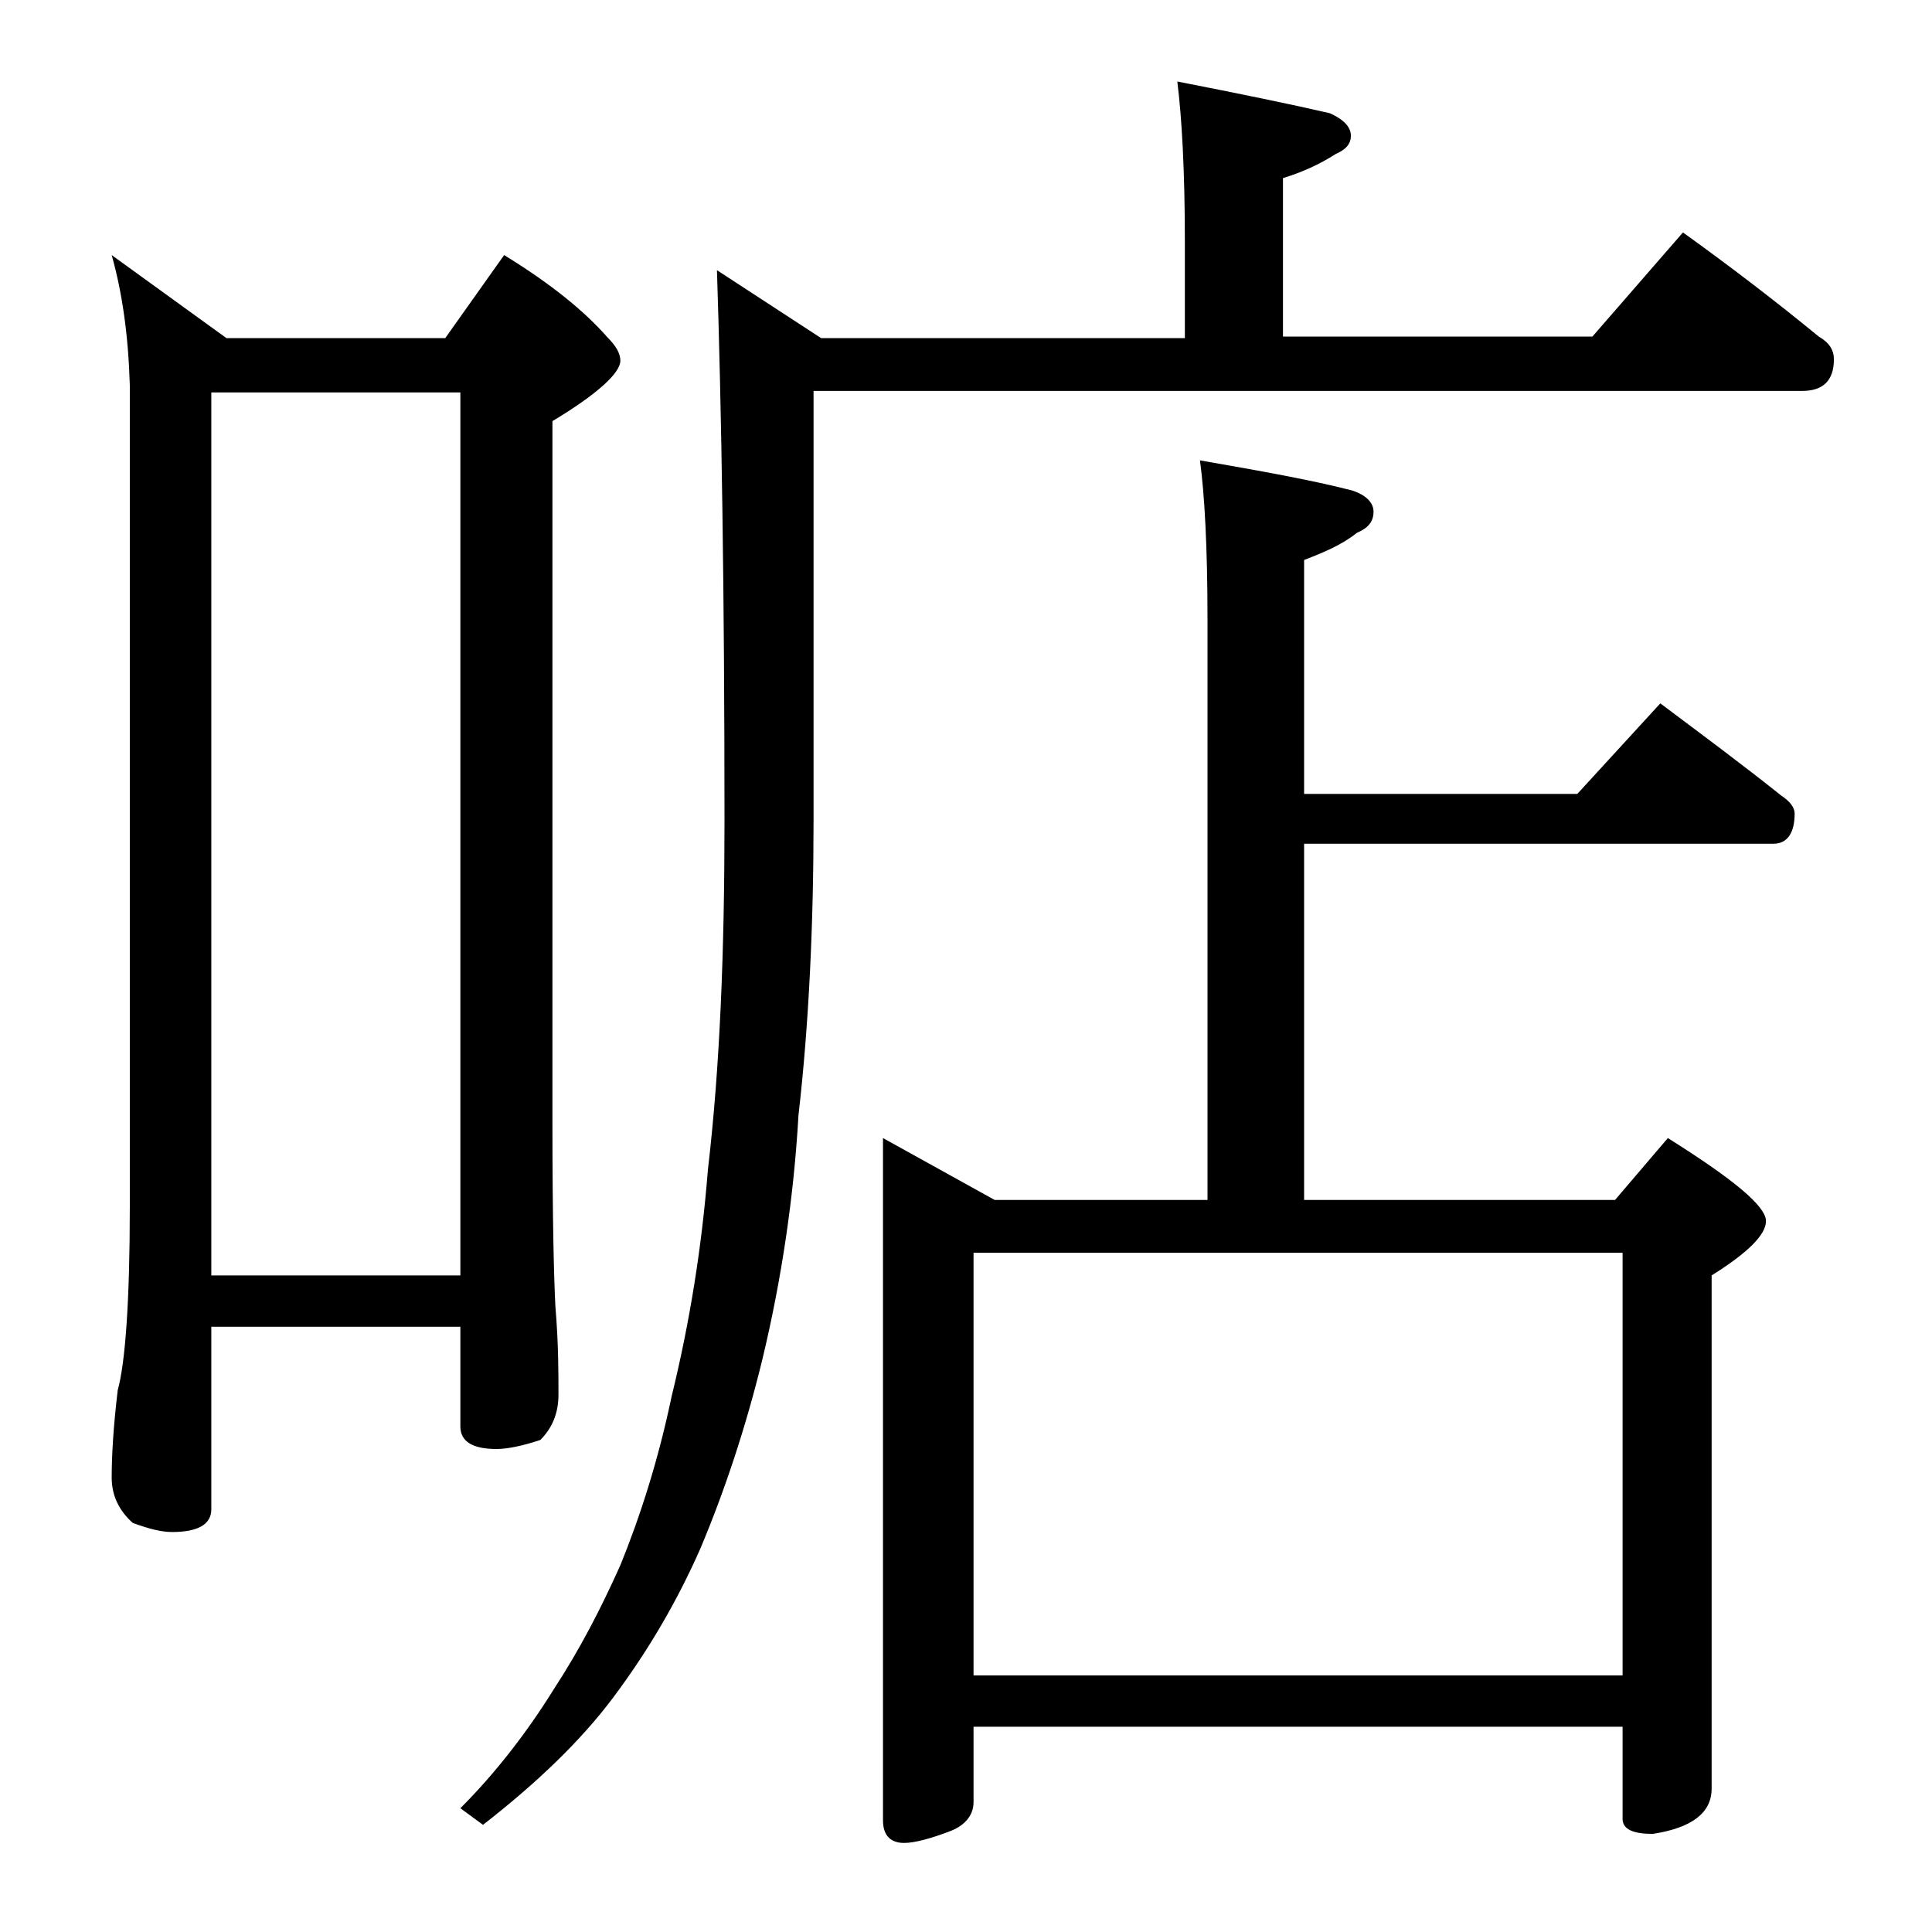 <?xml version="1.0" encoding="utf-8"?>
<!-- Generator: Adobe Illustrator 18.0.0, SVG Export Plug-In . SVG Version: 6.00 Build 0)  -->
<!DOCTYPE svg PUBLIC "-//W3C//DTD SVG 1.1//EN" "http://www.w3.org/Graphics/SVG/1.1/DTD/svg11.dtd">
<svg version="1.1" id="Layer_1" xmlns="http://www.w3.org/2000/svg" xmlns:xlink="http://www.w3.org/1999/xlink" x="0px" y="0px"
	 viewBox="0 0 128 128" enable-background="new 0 0 128 128" xml:space="preserve">
<path d="M7.4,16.9l7.6,5.5h14.5l3.9-5.5c3.1,1.9,5.3,3.7,6.8,5.4c0.6,0.6,0.9,1.1,0.9,1.6c0,0.8-1.5,2.2-4.5,4v46.6
	c0,6.2,0.1,10.3,0.2,12.1c0.2,2.4,0.2,4.3,0.2,5.8c0,1.2-0.4,2.2-1.2,3c-1.2,0.4-2.2,0.6-2.9,0.6c-1.6,0-2.4-0.5-2.4-1.5v-6.6H14
	V100c0,1-0.9,1.5-2.6,1.5c-0.7,0-1.5-0.2-2.6-0.6c-0.9-0.8-1.4-1.8-1.4-3c0-1.4,0.1-3.3,0.4-5.8c0.5-1.8,0.8-5.9,0.8-12.1V25.5
	C8.5,22.2,8.1,19.4,7.4,16.9z M14,84.5h16.5V26H14V84.5z M78,5.4c4.1,0.8,7.5,1.5,10.1,2.1C89,7.9,89.5,8.4,89.5,9
	c0,0.5-0.3,0.9-1,1.2c-1.1,0.7-2.2,1.2-3.5,1.6v10.5h20.5l6-6.9c3.2,2.3,6.2,4.6,9,6.9c0.7,0.4,1,0.9,1,1.5c0,1.4-0.7,2.1-2.1,2.1
	H53.9v28.4c0,6.9-0.3,13.5-1,19.6c-0.3,5.3-1.1,10.8-2.4,16.2c-1.1,4.5-2.5,8.7-4.1,12.5c-1.5,3.4-3.4,6.7-5.8,9.9
	c-2.1,2.8-5,5.6-8.6,8.4l-1.5-1.1c2.3-2.3,4.4-5,6.2-7.9c1.7-2.6,3.1-5.3,4.4-8.2c1.3-3.2,2.5-6.9,3.4-11.2c1.2-4.9,2-9.9,2.4-15
	c0.8-6.8,1.1-14.5,1.1-23.1c0-15.2-0.2-27.3-0.5-36.5l6.9,4.5h24.1V16C78.5,11.3,78.3,7.8,78,5.4z M79.5,30.5c4,0.7,7.4,1.3,10.1,2
	c0.9,0.3,1.4,0.8,1.4,1.4c0,0.7-0.4,1.1-1.1,1.4c-1,0.8-2.2,1.3-3.5,1.8v15.5h18.1l5.5-6c2.8,2.1,5.5,4.1,8,6.1
	c0.6,0.4,0.9,0.8,0.9,1.2c0,1.3-0.5,2-1.4,2H86.4v23.6H107l3.5-4.1c4.3,2.7,6.5,4.5,6.5,5.5c0,0.9-1.2,2.1-3.6,3.6v34
	c0,1.6-1.3,2.6-3.9,3c-1.3,0-2-0.3-2-1v-6.1h-43v5c0,0.8-0.5,1.5-1.5,1.9c-1.3,0.5-2.4,0.8-3.1,0.8c-0.9,0-1.4-0.5-1.4-1.5V75.4
	l7.4,4.1H80V41C80,36.2,79.8,32.7,79.5,30.5z M64.5,111h43V83h-43V111z"/>
</svg>
